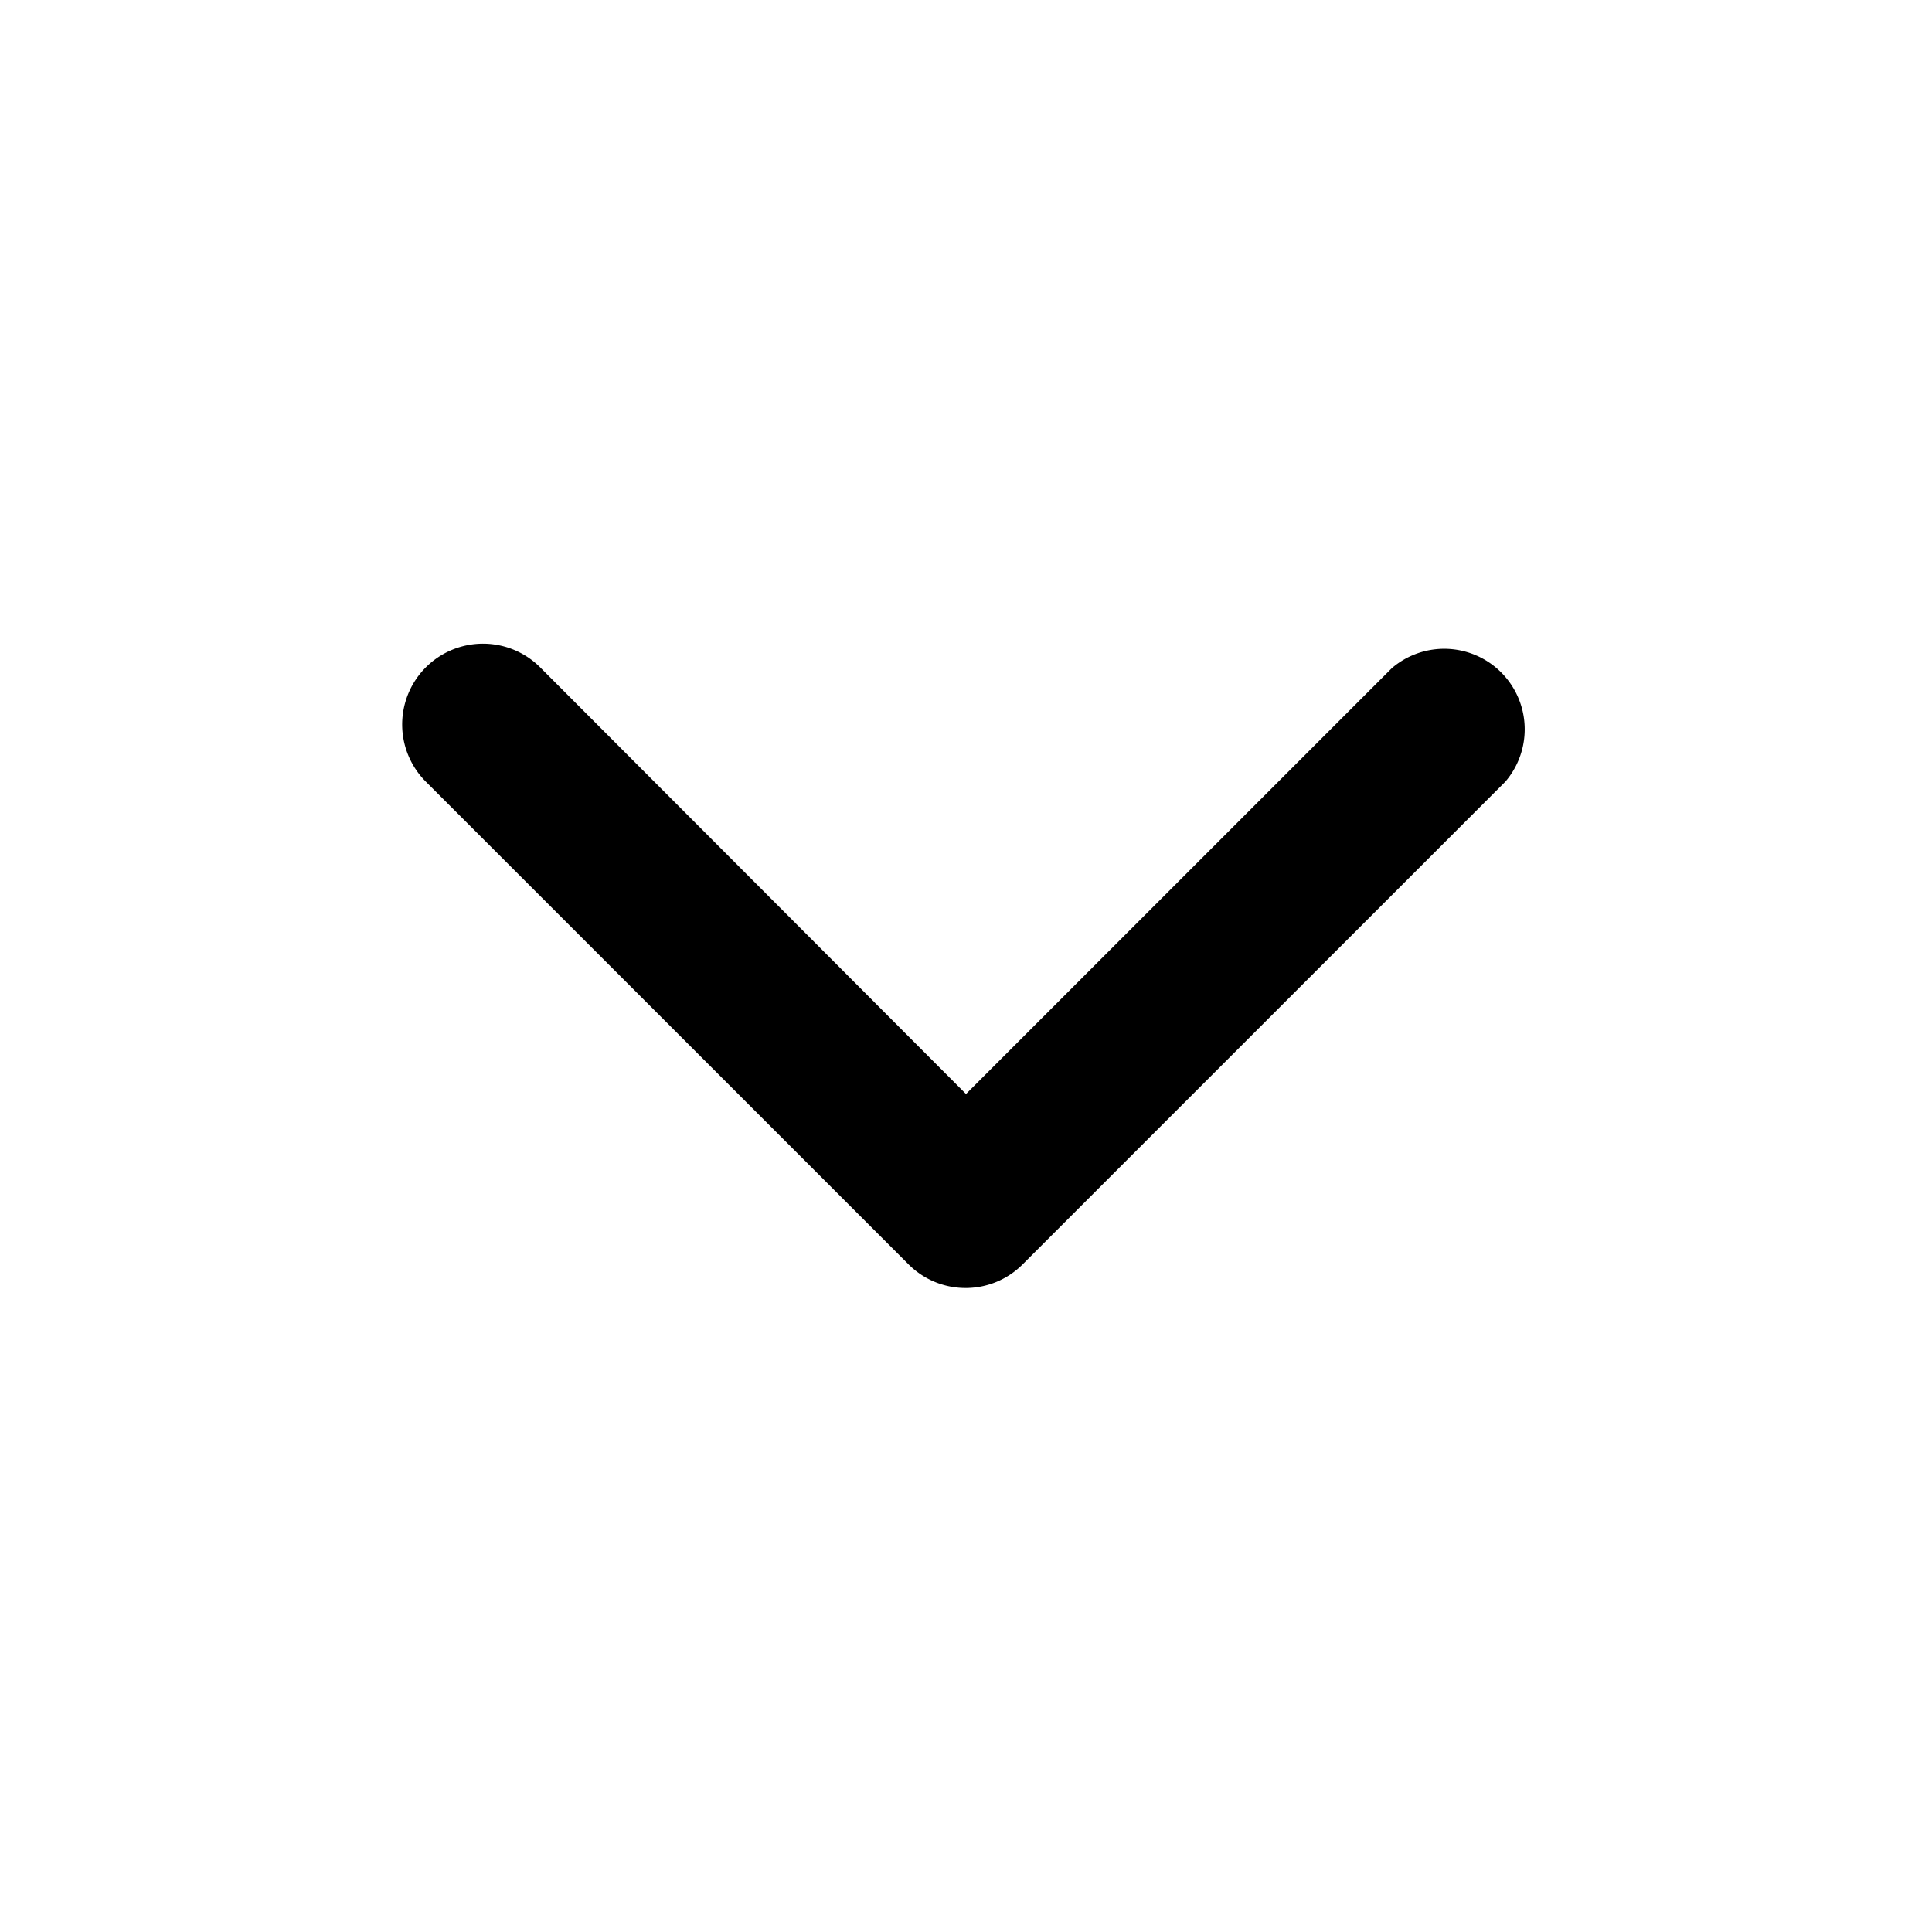 <svg height="512" viewBox="0 0 24 24" width="512" xmlns="http://www.w3.org/2000/svg"><g id="_16" data-name="16"><path d="m12 16a1 1 0 0 1 -.71-.29l-6-6a1 1 0 0 1 1.42-1.42l5.29 5.3 5.29-5.29a1 1 0 0 1 1.41 1.41l-6 6a1 1 0 0 1 -.7.29z"/></g></svg>